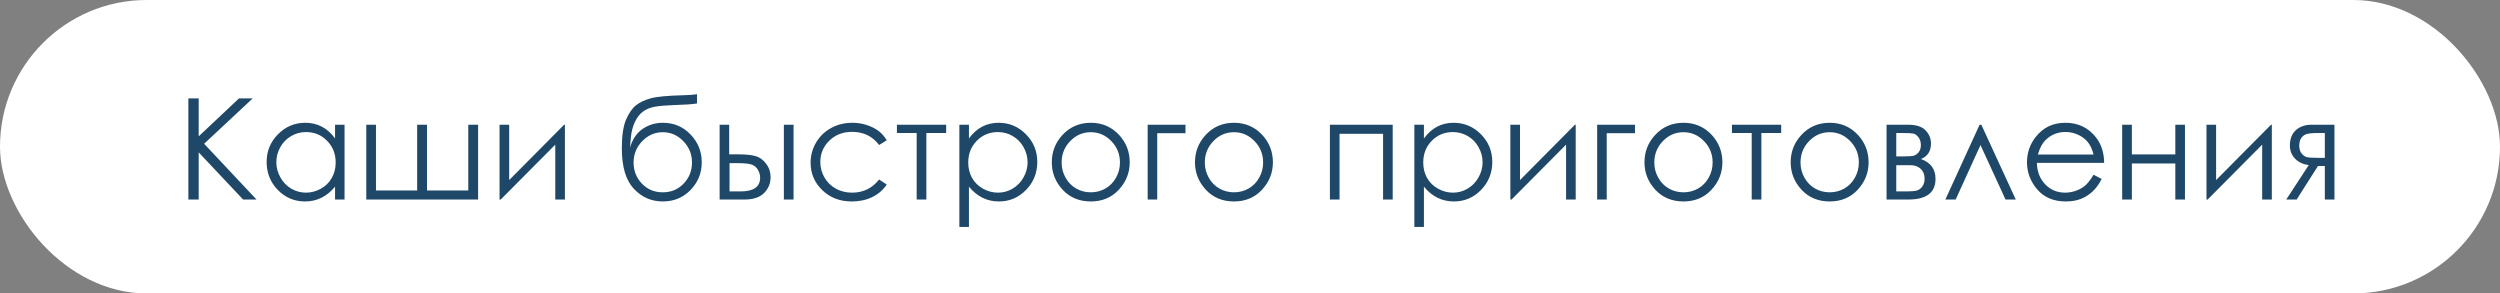 <?xml version="1.0" encoding="UTF-8"?> <svg xmlns="http://www.w3.org/2000/svg" width="213" height="25" viewBox="0 0 213 25" fill="none"><rect x="0" y="0" width="213" height="25" fill="#808080" stroke="none"/><rect width="213" height="25" rx="12.5" fill="white"></rect><path d="M16.049 8.381H16.928V11.615L20.367 8.381H21.533L17.391 12.248L21.855 17H20.713L16.928 12.98V17H16.049V8.381ZM29.355 10.625V17H28.547V15.904C28.203 16.322 27.816 16.637 27.387 16.848C26.961 17.059 26.494 17.164 25.986 17.164C25.084 17.164 24.312 16.838 23.672 16.186C23.035 15.529 22.717 14.732 22.717 13.795C22.717 12.877 23.039 12.092 23.684 11.44C24.328 10.787 25.104 10.461 26.01 10.461C26.533 10.461 27.006 10.572 27.428 10.795C27.854 11.018 28.227 11.352 28.547 11.797V10.625H29.355ZM26.074 11.252C25.617 11.252 25.195 11.365 24.809 11.592C24.422 11.815 24.113 12.129 23.883 12.535C23.656 12.941 23.543 13.371 23.543 13.824C23.543 14.273 23.658 14.703 23.889 15.113C24.119 15.523 24.428 15.844 24.814 16.074C25.205 16.301 25.623 16.414 26.068 16.414C26.518 16.414 26.943 16.301 27.346 16.074C27.748 15.848 28.057 15.541 28.271 15.154C28.49 14.768 28.6 14.332 28.6 13.848C28.6 13.109 28.355 12.492 27.867 11.996C27.383 11.5 26.785 11.252 26.074 11.252ZM40.734 17H31.207V10.625H32.033V16.227H35.543V10.625H36.381V16.227H39.897V10.625H40.734V17ZM43.383 10.625V15.342L48.065 10.625H48.129V17H47.309V12.324L42.662 17H42.562V10.625H43.383ZM59.385 8.029V8.814C58.994 8.881 58.324 8.928 57.375 8.955C56.688 8.979 56.156 9.025 55.781 9.096C55.41 9.162 55.086 9.293 54.809 9.488C54.531 9.68 54.297 9.973 54.105 10.367C53.918 10.758 53.801 11.195 53.754 11.68L53.672 12.576C53.895 11.846 54.26 11.31 54.768 10.971C55.279 10.631 55.846 10.461 56.467 10.461C57.412 10.461 58.201 10.793 58.834 11.457C59.471 12.121 59.789 12.912 59.789 13.83C59.789 14.74 59.473 15.523 58.84 16.18C58.207 16.836 57.416 17.164 56.467 17.164C55.494 17.164 54.67 16.801 53.994 16.074C53.318 15.348 52.98 14.203 52.98 12.641C52.98 11.551 53.103 10.727 53.35 10.168C53.6 9.605 53.885 9.201 54.205 8.955C54.525 8.709 54.94 8.516 55.447 8.375C55.955 8.234 56.906 8.146 58.301 8.111C58.73 8.1 59.092 8.072 59.385 8.029ZM58.957 13.848C58.957 13.141 58.711 12.533 58.219 12.025C57.727 11.518 57.143 11.264 56.467 11.264C55.795 11.264 55.213 11.518 54.721 12.025C54.228 12.533 53.982 13.141 53.982 13.848C53.982 14.551 54.219 15.15 54.691 15.646C55.168 16.139 55.76 16.385 56.467 16.385C57.178 16.385 57.77 16.139 58.242 15.646C58.719 15.15 58.957 14.551 58.957 13.848ZM62.127 13.15H62.906C63.527 13.15 64.014 13.199 64.365 13.297C64.717 13.395 65.019 13.611 65.273 13.947C65.527 14.279 65.654 14.662 65.654 15.096C65.654 15.619 65.471 16.068 65.103 16.443C64.736 16.814 64.18 17 63.434 17H61.312V10.625H62.127V13.15ZM62.156 13.9V16.309H63.1C64.209 16.309 64.764 15.918 64.764 15.137C64.764 14.914 64.703 14.695 64.582 14.48C64.465 14.266 64.291 14.115 64.061 14.029C63.834 13.943 63.432 13.9 62.853 13.9H62.156ZM66.785 10.625H67.611V17H66.785V10.625ZM75.551 11.949L74.9 12.354C74.338 11.607 73.57 11.234 72.598 11.234C71.82 11.234 71.174 11.484 70.658 11.984C70.147 12.484 69.891 13.092 69.891 13.807C69.891 14.271 70.008 14.709 70.242 15.119C70.481 15.529 70.805 15.848 71.215 16.074C71.629 16.301 72.092 16.414 72.603 16.414C73.541 16.414 74.307 16.041 74.9 15.295L75.551 15.723C75.246 16.18 74.836 16.535 74.32 16.789C73.809 17.039 73.225 17.164 72.568 17.164C71.561 17.164 70.725 16.844 70.061 16.203C69.397 15.562 69.064 14.783 69.064 13.865C69.064 13.248 69.219 12.676 69.527 12.148C69.84 11.617 70.268 11.203 70.811 10.906C71.353 10.609 71.961 10.461 72.633 10.461C73.055 10.461 73.461 10.525 73.852 10.654C74.246 10.783 74.58 10.951 74.853 11.158C75.127 11.365 75.359 11.629 75.551 11.949ZM76.418 10.625H80.613V11.334H78.926V17H78.1V11.334H76.418V10.625ZM81.738 10.625H82.553V11.797C82.877 11.352 83.25 11.018 83.672 10.795C84.094 10.572 84.564 10.461 85.084 10.461C85.99 10.461 86.766 10.787 87.41 11.44C88.055 12.092 88.377 12.877 88.377 13.795C88.377 14.732 88.057 15.529 87.416 16.186C86.779 16.838 86.01 17.164 85.107 17.164C84.6 17.164 84.133 17.059 83.707 16.848C83.281 16.637 82.897 16.322 82.553 15.904V19.332H81.738V10.625ZM85.019 11.252C84.309 11.252 83.709 11.5 83.221 11.996C82.736 12.492 82.494 13.109 82.494 13.848C82.494 14.332 82.602 14.768 82.816 15.154C83.035 15.541 83.346 15.848 83.748 16.074C84.154 16.301 84.582 16.414 85.031 16.414C85.473 16.414 85.887 16.301 86.273 16.074C86.664 15.844 86.975 15.523 87.205 15.113C87.436 14.703 87.551 14.273 87.551 13.824C87.551 13.371 87.436 12.941 87.205 12.535C86.978 12.129 86.672 11.815 86.285 11.592C85.898 11.365 85.477 11.252 85.019 11.252ZM92.936 10.461C93.916 10.461 94.728 10.816 95.373 11.527C95.959 12.176 96.252 12.943 96.252 13.83C96.252 14.721 95.941 15.5 95.32 16.168C94.703 16.832 93.908 17.164 92.936 17.164C91.959 17.164 91.16 16.832 90.539 16.168C89.922 15.5 89.613 14.721 89.613 13.83C89.613 12.947 89.906 12.182 90.492 11.533C91.137 10.818 91.951 10.461 92.936 10.461ZM92.936 11.264C92.256 11.264 91.672 11.516 91.184 12.02C90.695 12.523 90.451 13.133 90.451 13.848C90.451 14.309 90.562 14.738 90.785 15.137C91.008 15.535 91.309 15.844 91.688 16.062C92.066 16.277 92.482 16.385 92.936 16.385C93.389 16.385 93.805 16.277 94.184 16.062C94.562 15.844 94.863 15.535 95.086 15.137C95.309 14.738 95.42 14.309 95.42 13.848C95.42 13.133 95.174 12.523 94.682 12.02C94.193 11.516 93.611 11.264 92.936 11.264ZM98.596 11.346V17H97.781V10.625H101.004V11.346H98.596ZM105.135 10.461C106.115 10.461 106.928 10.816 107.572 11.527C108.158 12.176 108.451 12.943 108.451 13.83C108.451 14.721 108.141 15.5 107.52 16.168C106.902 16.832 106.107 17.164 105.135 17.164C104.158 17.164 103.359 16.832 102.738 16.168C102.121 15.5 101.812 14.721 101.812 13.83C101.812 12.947 102.105 12.182 102.691 11.533C103.336 10.818 104.15 10.461 105.135 10.461ZM105.135 11.264C104.455 11.264 103.871 11.516 103.383 12.02C102.895 12.523 102.65 13.133 102.65 13.848C102.65 14.309 102.762 14.738 102.984 15.137C103.207 15.535 103.508 15.844 103.887 16.062C104.266 16.277 104.682 16.385 105.135 16.385C105.588 16.385 106.004 16.277 106.383 16.062C106.762 15.844 107.062 15.535 107.285 15.137C107.508 14.738 107.619 14.309 107.619 13.848C107.619 13.133 107.373 12.523 106.881 12.02C106.393 11.516 105.811 11.264 105.135 11.264ZM113.309 10.625H118.658V17H117.838V11.398H114.129V17H113.309V10.625ZM120.504 10.625H121.318V11.797C121.643 11.352 122.016 11.018 122.438 10.795C122.859 10.572 123.33 10.461 123.85 10.461C124.756 10.461 125.531 10.787 126.176 11.44C126.82 12.092 127.143 12.877 127.143 13.795C127.143 14.732 126.822 15.529 126.182 16.186C125.545 16.838 124.775 17.164 123.873 17.164C123.365 17.164 122.898 17.059 122.473 16.848C122.047 16.637 121.662 16.322 121.318 15.904V19.332H120.504V10.625ZM123.785 11.252C123.074 11.252 122.475 11.5 121.986 11.996C121.502 12.492 121.26 13.109 121.26 13.848C121.26 14.332 121.367 14.768 121.582 15.154C121.801 15.541 122.111 15.848 122.514 16.074C122.92 16.301 123.348 16.414 123.797 16.414C124.238 16.414 124.652 16.301 125.039 16.074C125.43 15.844 125.74 15.523 125.971 15.113C126.201 14.703 126.316 14.273 126.316 13.824C126.316 13.371 126.201 12.941 125.971 12.535C125.744 12.129 125.438 11.815 125.051 11.592C124.664 11.365 124.242 11.252 123.785 11.252ZM129.504 10.625V15.342L134.186 10.625H134.25V17H133.43V12.324L128.783 17H128.684V10.625H129.504ZM136.893 11.346V17H136.078V10.625H139.301V11.346H136.893ZM143.432 10.461C144.412 10.461 145.225 10.816 145.869 11.527C146.455 12.176 146.748 12.943 146.748 13.83C146.748 14.721 146.438 15.5 145.816 16.168C145.199 16.832 144.404 17.164 143.432 17.164C142.455 17.164 141.656 16.832 141.035 16.168C140.418 15.5 140.109 14.721 140.109 13.83C140.109 12.947 140.402 12.182 140.988 11.533C141.633 10.818 142.447 10.461 143.432 10.461ZM143.432 11.264C142.752 11.264 142.168 11.516 141.68 12.02C141.191 12.523 140.947 13.133 140.947 13.848C140.947 14.309 141.059 14.738 141.281 15.137C141.504 15.535 141.805 15.844 142.184 16.062C142.562 16.277 142.979 16.385 143.432 16.385C143.885 16.385 144.301 16.277 144.68 16.062C145.059 15.844 145.359 15.535 145.582 15.137C145.805 14.738 145.916 14.309 145.916 13.848C145.916 13.133 145.67 12.523 145.178 12.02C144.689 11.516 144.107 11.264 143.432 11.264ZM147.562 10.625H151.758V11.334H150.07V17H149.244V11.334H147.562V10.625ZM155.889 10.461C156.869 10.461 157.682 10.816 158.326 11.527C158.912 12.176 159.205 12.943 159.205 13.83C159.205 14.721 158.895 15.5 158.273 16.168C157.656 16.832 156.861 17.164 155.889 17.164C154.912 17.164 154.113 16.832 153.492 16.168C152.875 15.5 152.566 14.721 152.566 13.83C152.566 12.947 152.859 12.182 153.445 11.533C154.09 10.818 154.904 10.461 155.889 10.461ZM155.889 11.264C155.209 11.264 154.625 11.516 154.137 12.02C153.648 12.523 153.404 13.133 153.404 13.848C153.404 14.309 153.516 14.738 153.738 15.137C153.961 15.535 154.262 15.844 154.641 16.062C155.02 16.277 155.436 16.385 155.889 16.385C156.342 16.385 156.758 16.277 157.137 16.062C157.516 15.844 157.816 15.535 158.039 15.137C158.262 14.738 158.373 14.309 158.373 13.848C158.373 13.133 158.127 12.523 157.635 12.02C157.146 11.516 156.564 11.264 155.889 11.264ZM162.586 17H160.734V10.625H162.557C163.252 10.625 163.752 10.785 164.057 11.105C164.365 11.426 164.52 11.801 164.52 12.23C164.52 12.879 164.234 13.318 163.664 13.549C164.492 13.842 164.906 14.406 164.906 15.242C164.906 16.414 164.133 17 162.586 17ZM161.561 11.334V13.326H162.094C162.578 13.326 162.895 13.307 163.043 13.268C163.191 13.229 163.33 13.133 163.459 12.98C163.592 12.824 163.658 12.619 163.658 12.365C163.658 12.1 163.59 11.877 163.453 11.697C163.316 11.518 163.172 11.412 163.02 11.381C162.871 11.35 162.562 11.334 162.094 11.334H161.561ZM161.561 14.076V16.309H162.439C162.854 16.309 163.148 16.283 163.324 16.232C163.504 16.178 163.656 16.062 163.781 15.887C163.91 15.711 163.975 15.488 163.975 15.219C163.975 14.871 163.865 14.594 163.646 14.387C163.428 14.18 163.139 14.076 162.779 14.076H161.561ZM171.744 17H170.871L168.738 12.359L166.623 17H165.744L168.662 10.625H168.809L171.744 17ZM178.371 14.885L179.062 15.248C178.836 15.693 178.574 16.053 178.277 16.326C177.98 16.6 177.646 16.809 177.275 16.953C176.904 17.094 176.484 17.164 176.016 17.164C174.977 17.164 174.164 16.824 173.578 16.145C172.992 15.461 172.699 14.69 172.699 13.83C172.699 13.021 172.947 12.301 173.443 11.668C174.072 10.863 174.914 10.461 175.969 10.461C177.055 10.461 177.922 10.873 178.57 11.697C179.031 12.279 179.266 13.006 179.273 13.877H173.543C173.559 14.619 173.795 15.229 174.252 15.705C174.709 16.178 175.273 16.414 175.945 16.414C176.27 16.414 176.584 16.357 176.889 16.244C177.197 16.131 177.459 15.98 177.674 15.793C177.889 15.605 178.121 15.303 178.371 14.885ZM178.371 13.168C178.262 12.73 178.102 12.381 177.891 12.119C177.684 11.857 177.408 11.646 177.064 11.486C176.721 11.326 176.359 11.246 175.98 11.246C175.355 11.246 174.818 11.447 174.369 11.85C174.041 12.143 173.793 12.582 173.625 13.168H178.371ZM185.338 13.93H181.635V17H180.809V10.625H181.635V13.156H185.338V10.625H186.158V17H185.338V13.93ZM188.812 10.625V15.342L193.494 10.625H193.559V17H192.738V12.324L188.092 17H187.992V10.625H188.812ZM198.076 14.146H197.49L195.674 17H194.789L196.705 14.065C196.229 14.006 195.842 13.826 195.545 13.525C195.248 13.221 195.1 12.844 195.1 12.395C195.1 11.832 195.27 11.396 195.609 11.088C195.953 10.779 196.402 10.625 196.957 10.625H198.896V17H198.076V14.146ZM198.076 11.334H197.537C197.014 11.334 196.662 11.367 196.482 11.434C196.303 11.5 196.16 11.615 196.055 11.779C195.949 11.94 195.896 12.156 195.896 12.43C195.896 12.691 195.965 12.908 196.102 13.08C196.238 13.248 196.391 13.352 196.559 13.391C196.727 13.43 197.053 13.449 197.537 13.449H198.076V11.334Z" fill="#1F4767"></path></svg> 